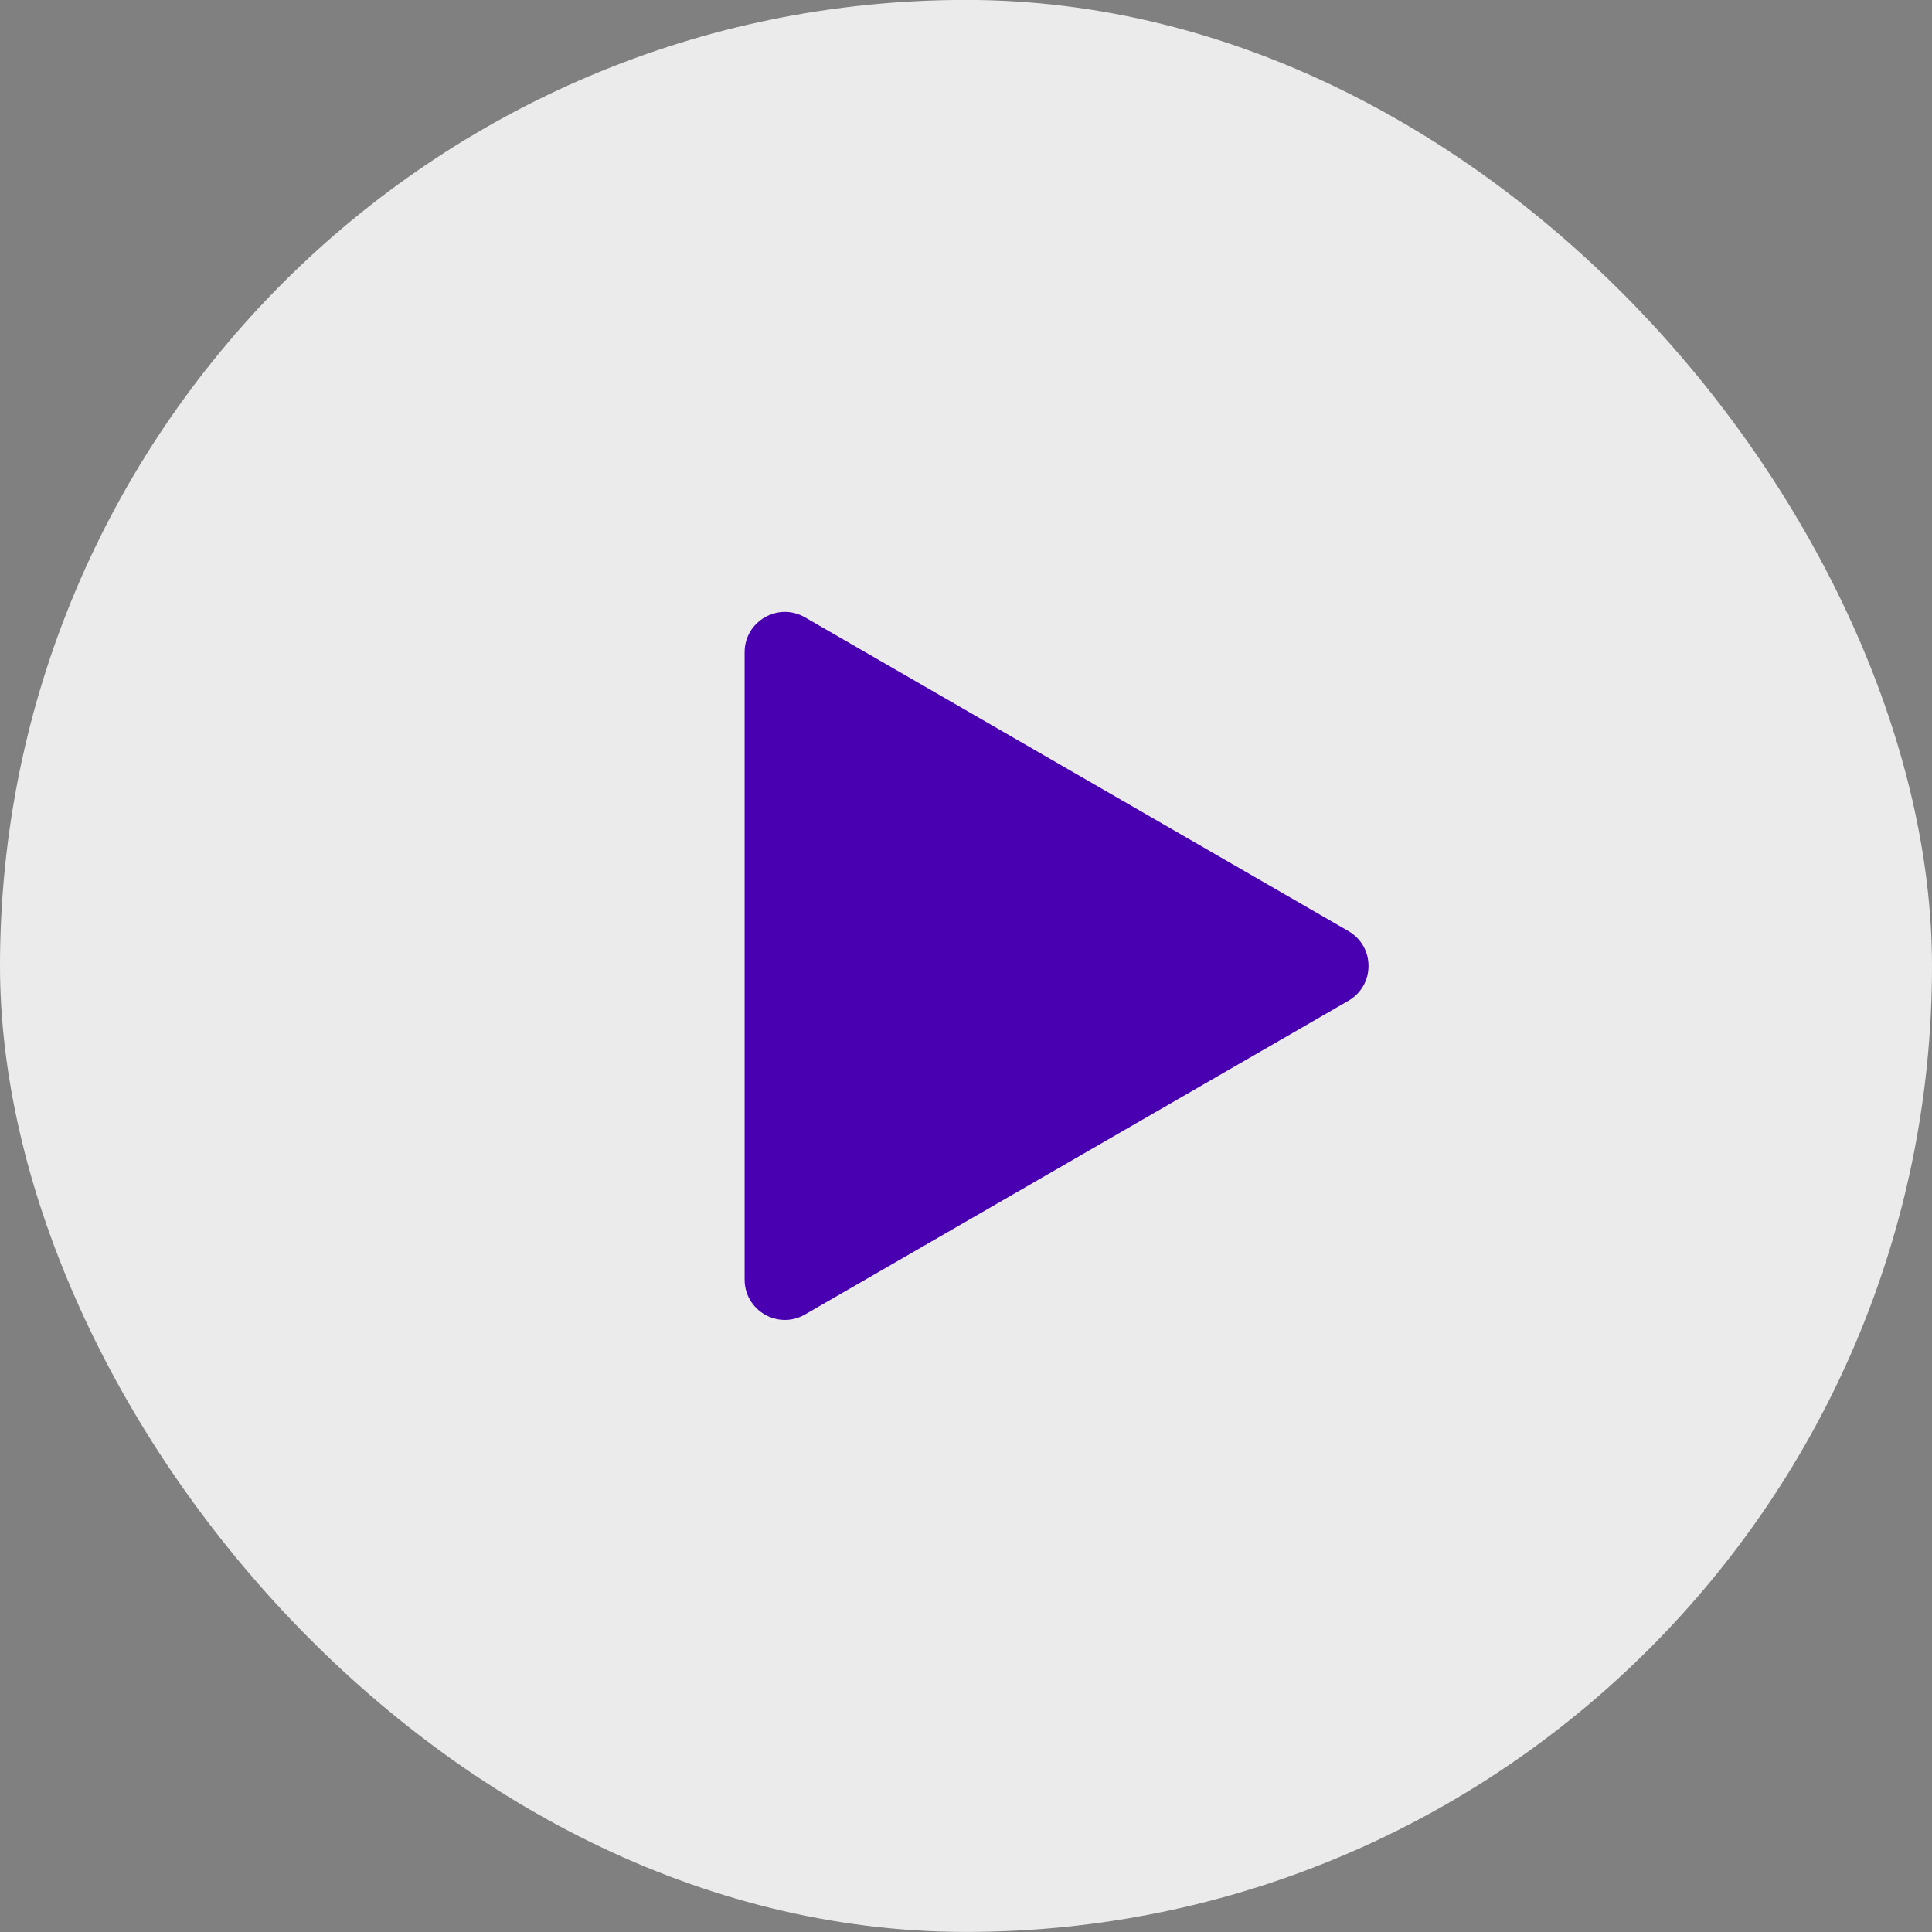 <svg width="48" height="48" viewBox="0 0 48 48" fill="none" xmlns="http://www.w3.org/2000/svg">
<rect x="0" y="0" width="48" height="48" fill="#808080" stroke="none"/>
<rect y="-0.002" width="48" height="48" rx="24" fill="#EBEBEB"/>
<path d="M33.5 23.132C34.167 23.517 34.167 24.479 33.5 24.864L20 32.658C19.333 33.043 18.5 32.562 18.5 31.792L18.5 16.204C18.5 15.434 19.333 14.953 20 15.338L33.5 23.132Z" fill="#4800B0"/>
</svg>
